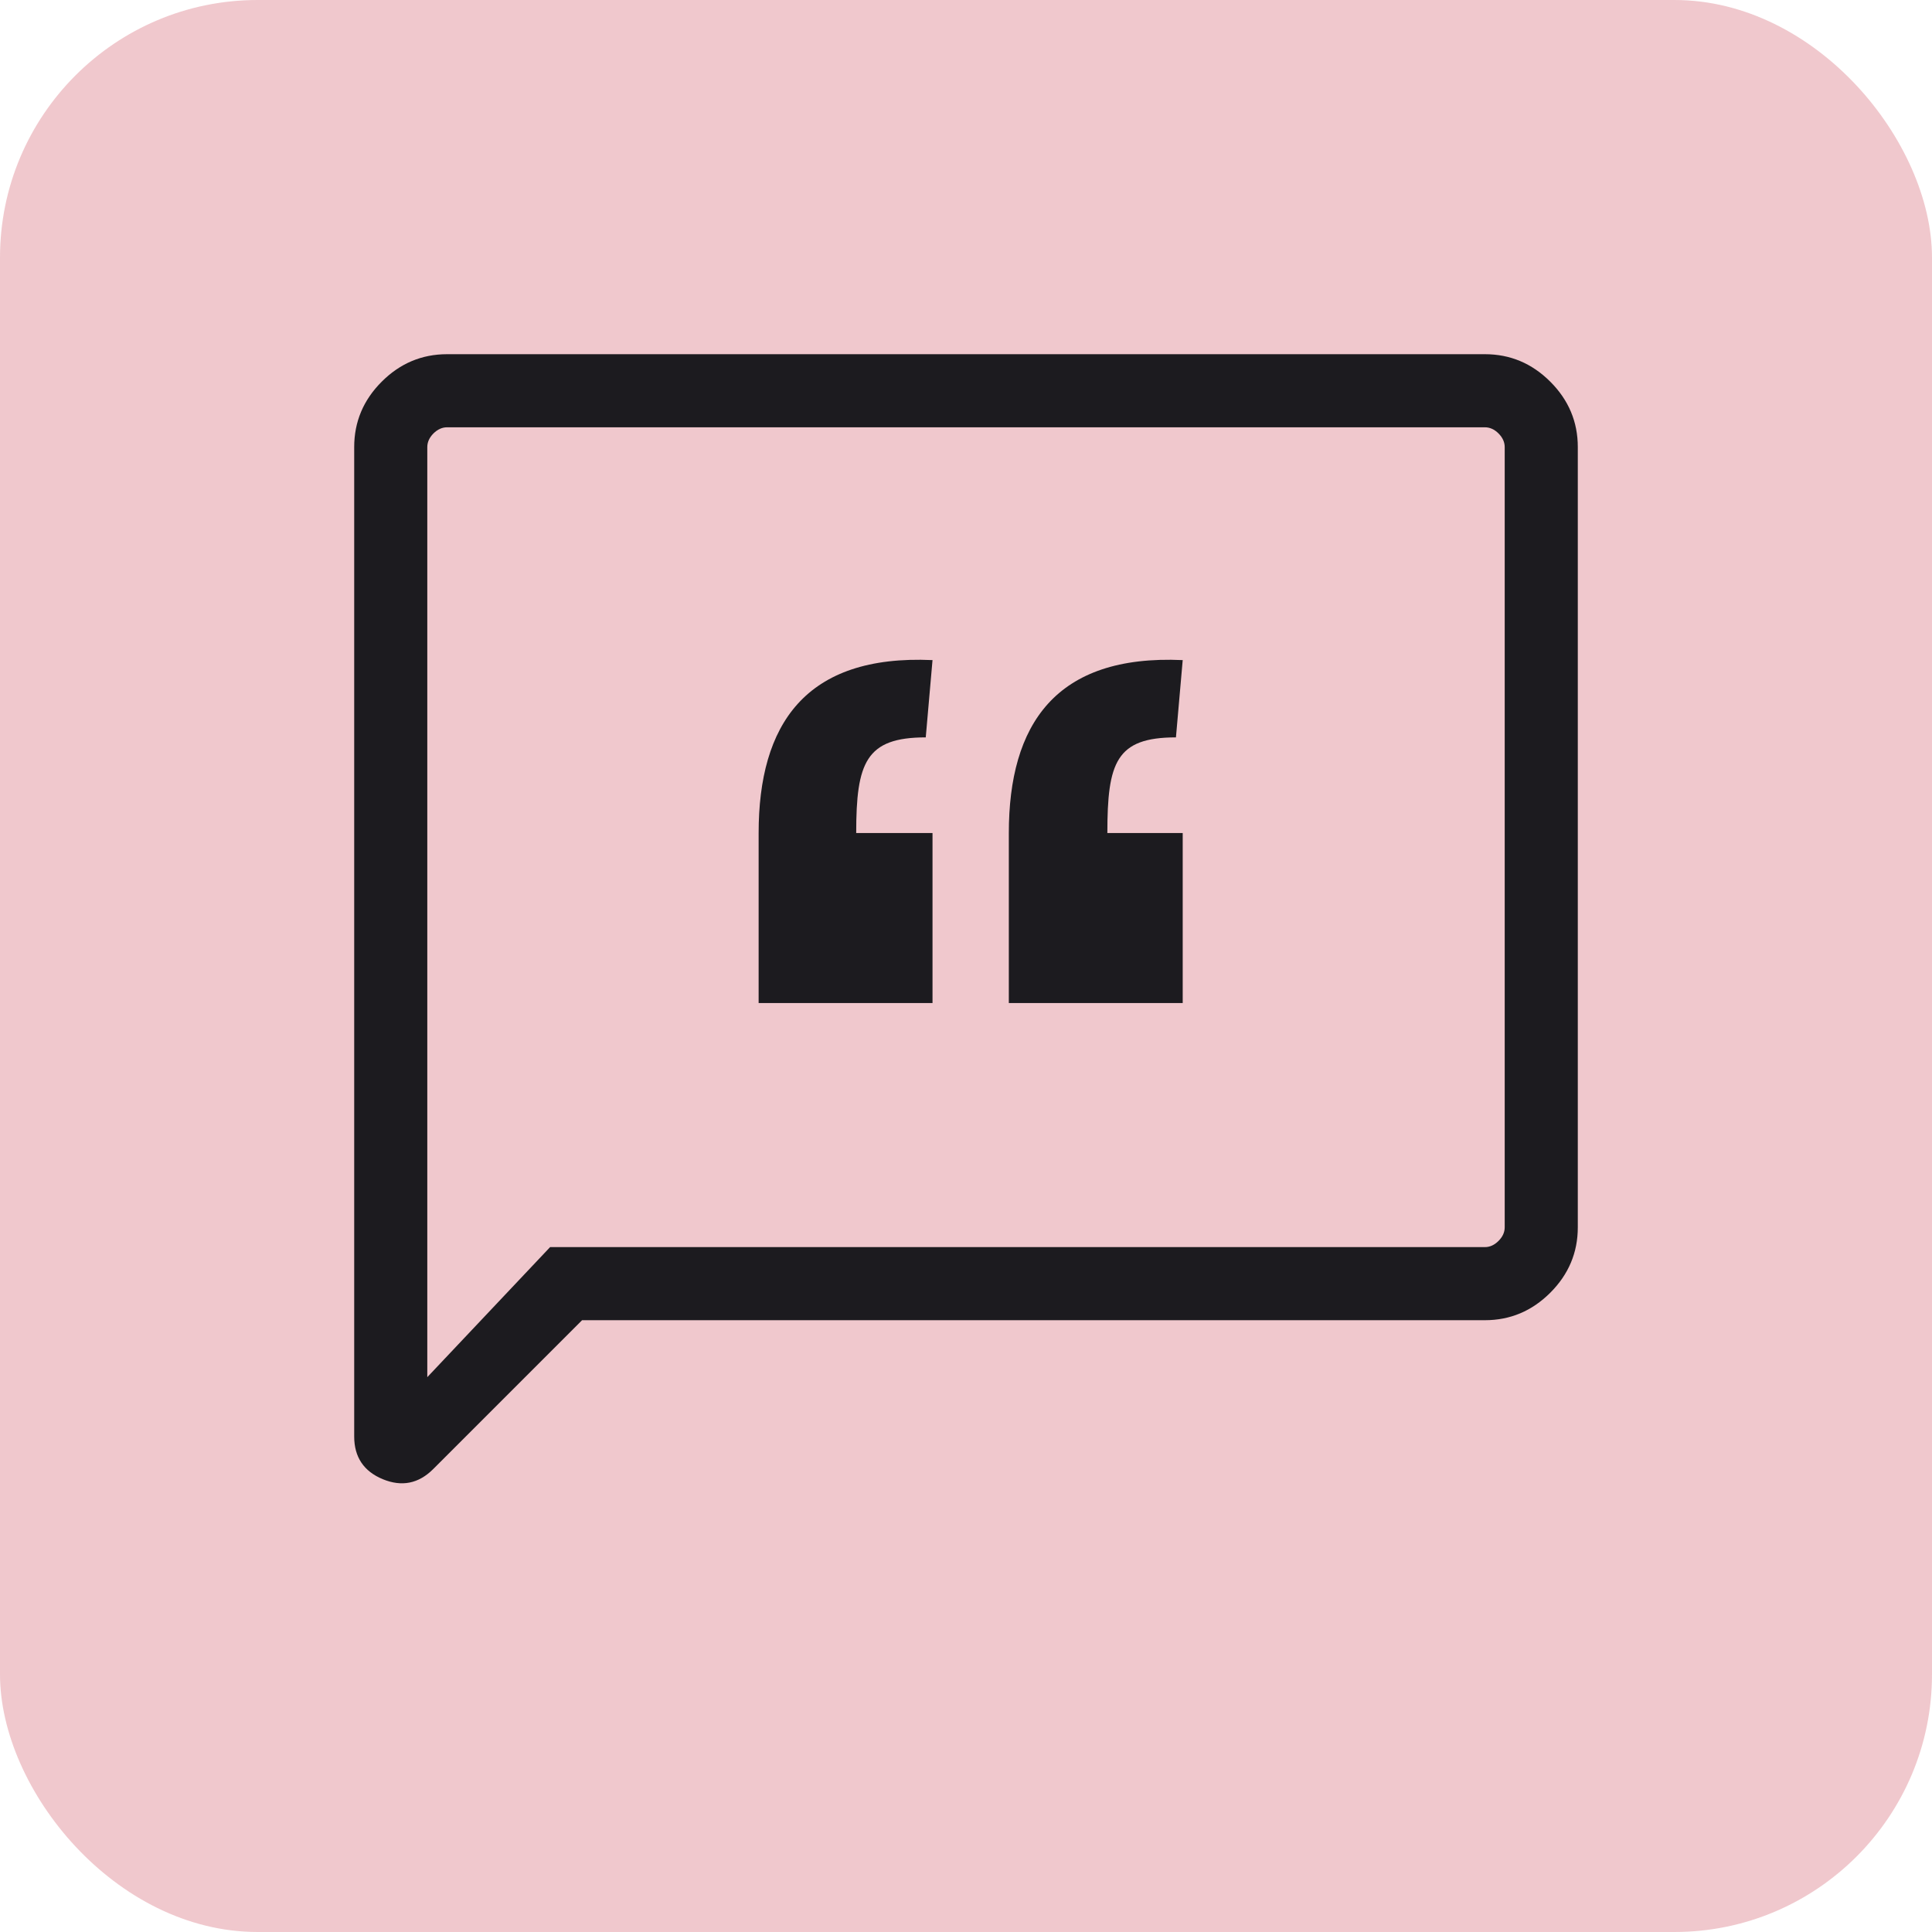 <svg width="60" height="60" viewBox="0 0 60 60" fill="none" xmlns="http://www.w3.org/2000/svg">
<rect width="60" height="60" rx="8" fill="#BF1D2E" fill-opacity="0.24"/>
<mask id="mask0_20739_4772" style="mask-type:alpha" maskUnits="userSpaceOnUse" x="6" y="6" width="48" height="48">
<rect x="6" y="6" width="48" height="48" fill="#D9D9D9"/>
</mask>
<g mask="url(#mask0_20739_4772)">
<path d="M18.077 41L13.454 45.623C13 46.077 12.477 46.181 11.886 45.937C11.296 45.692 11 45.25 11 44.611V13.884C11 13.1 11.285 12.423 11.854 11.854C12.423 11.285 13.1 11 13.884 11H46.115C46.9 11 47.577 11.285 48.146 11.854C48.715 12.423 49 13.1 49 13.884V38.115C49 38.9 48.715 39.577 48.146 40.146C47.577 40.715 46.9 41 46.115 41H18.077ZM17.084 38.73H46.115C46.269 38.73 46.41 38.666 46.538 38.538C46.666 38.41 46.73 38.269 46.73 38.115V13.884C46.73 13.731 46.666 13.59 46.538 13.461C46.41 13.334 46.269 13.27 46.115 13.27H13.884C13.731 13.27 13.59 13.334 13.461 13.461C13.334 13.59 13.27 13.731 13.27 13.884V42.769L17.084 38.73Z" fill="#1C1B1F"/>
<path d="M36.73 25.87V31.15H31.33V25.87C31.33 22.51 32.77 20.32 36.73 20.5L36.52 22.9C34.66 22.9 34.39 23.68 34.39 25.87H36.73ZM28.96 25.87V31.15H23.56V25.87C23.56 22.51 25 20.32 28.96 20.5L28.75 22.9C26.89 22.9 26.59 23.68 26.59 25.87H28.96Z" fill="#1C1B1F"/>
</g>
</svg>
